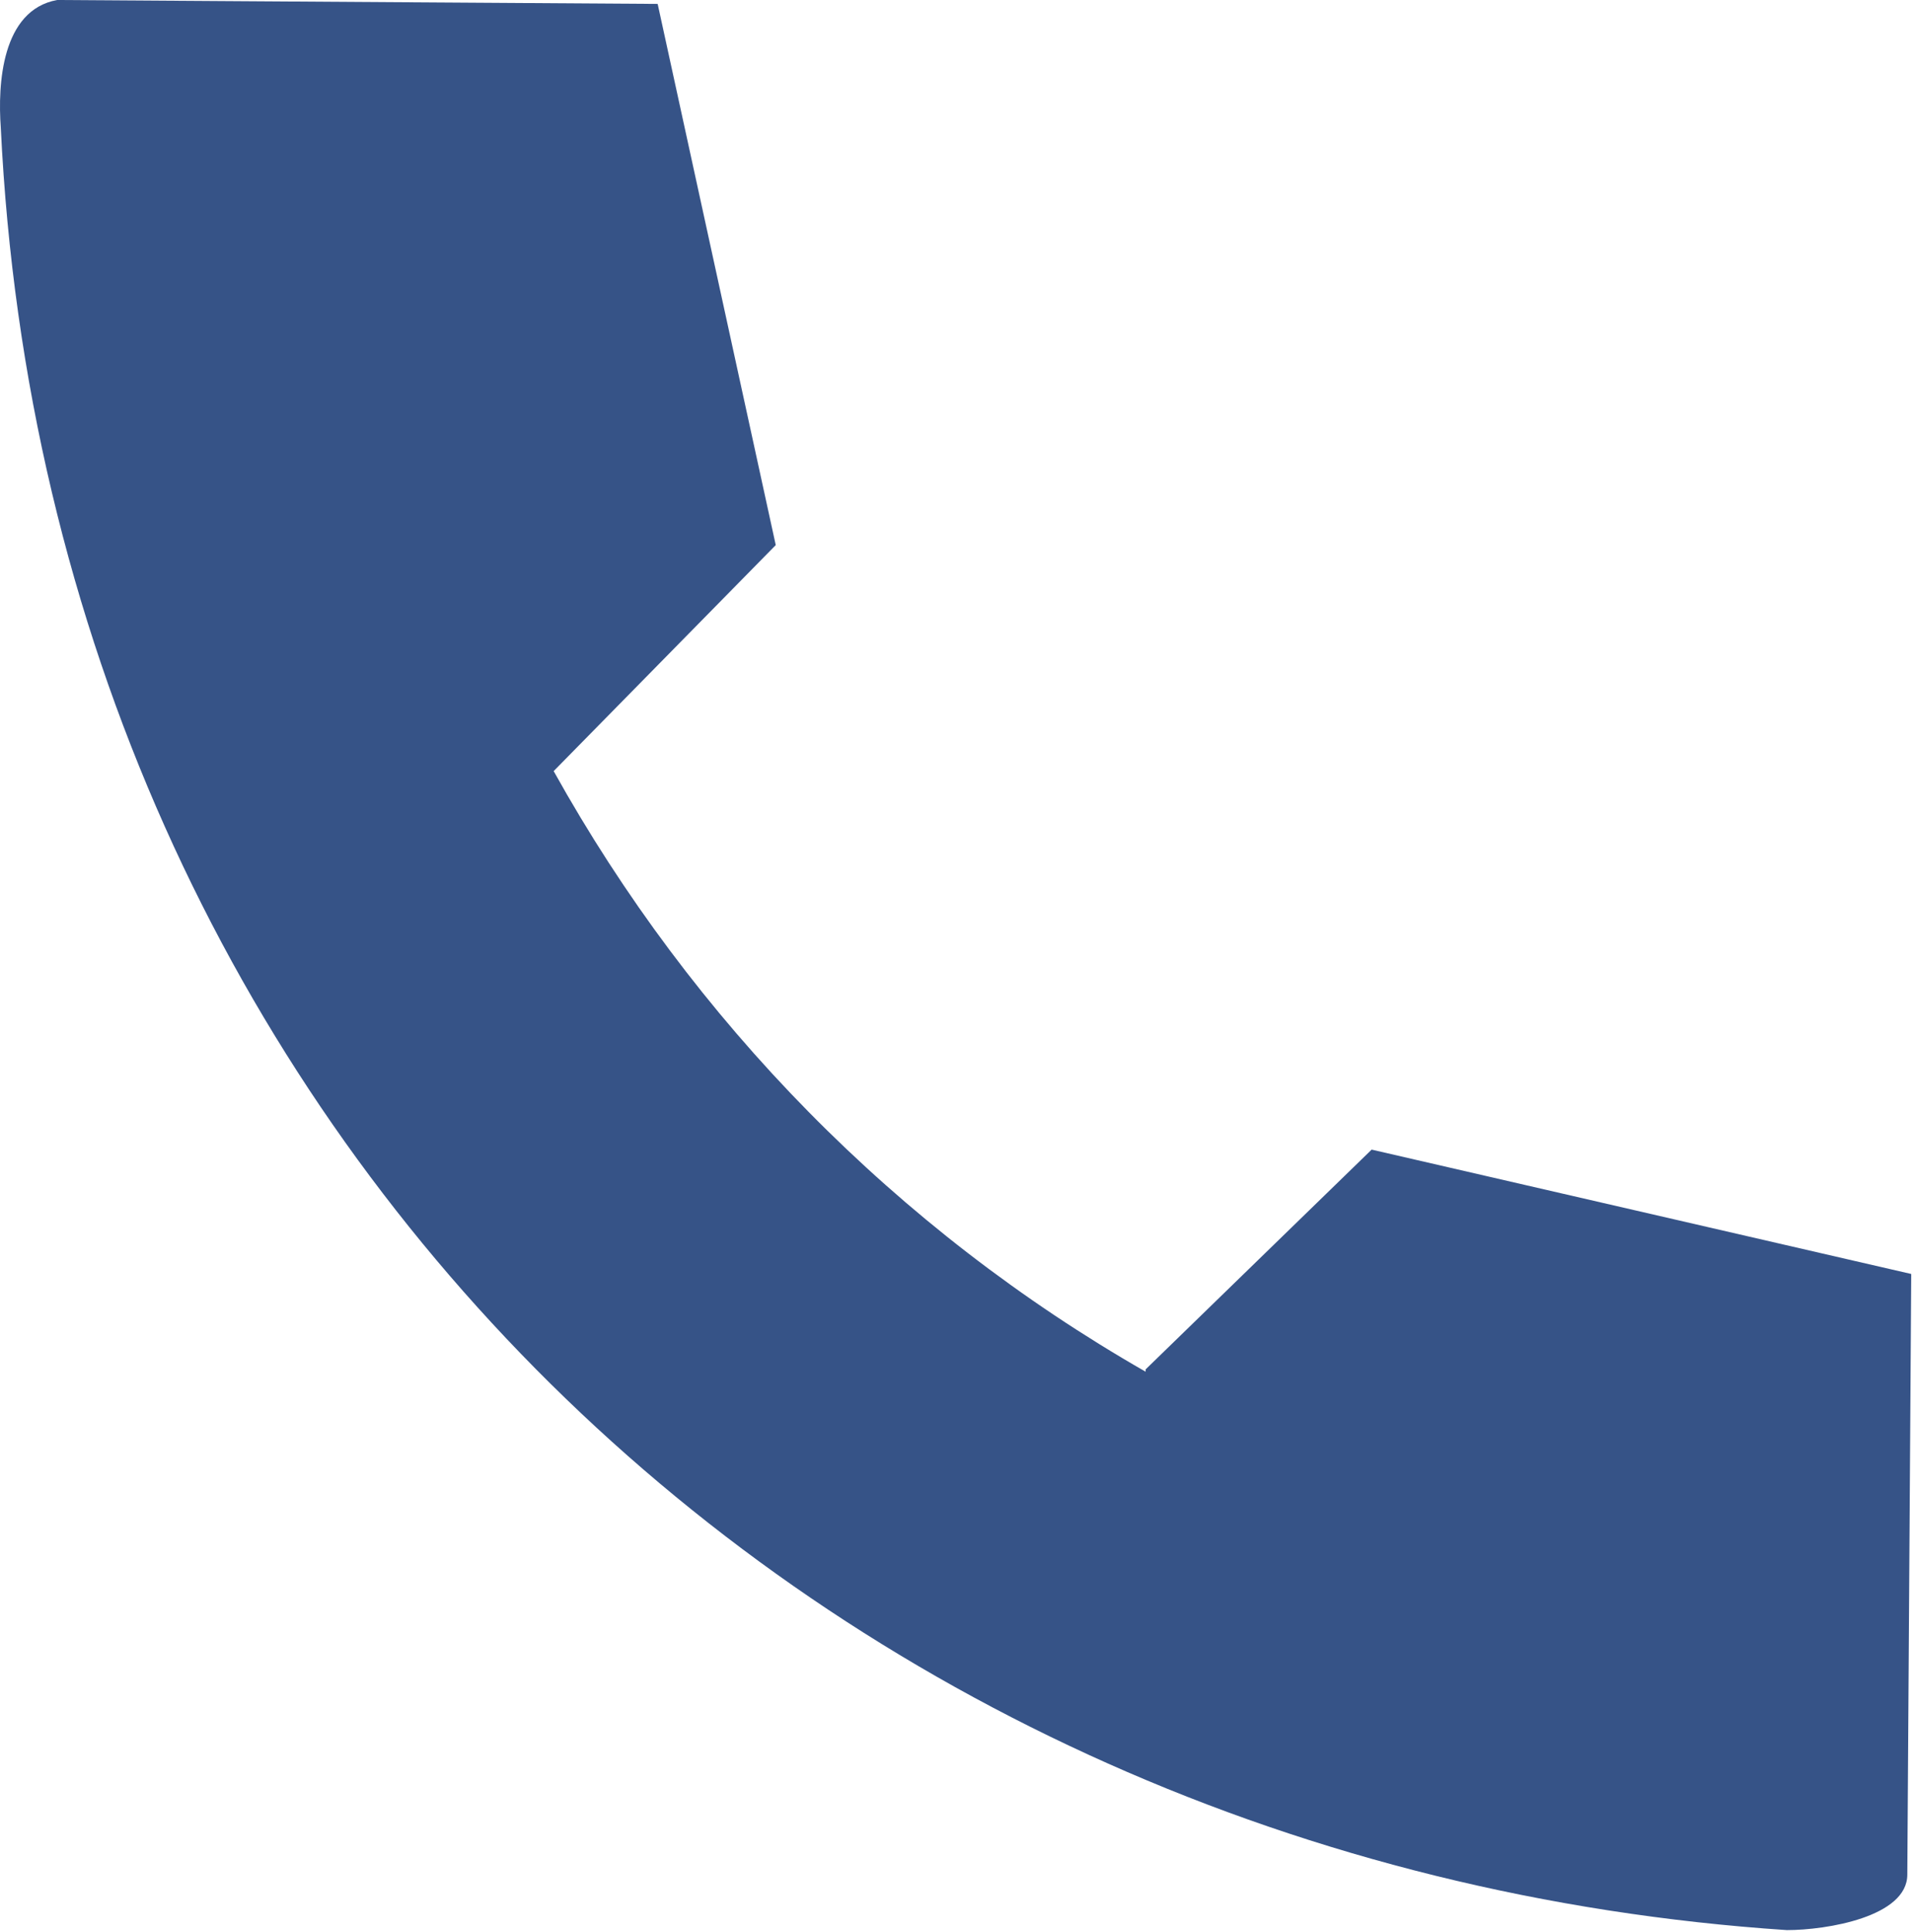 <svg xmlns="http://www.w3.org/2000/svg" viewBox="0 0 24.45 24.7"><path d="m.73 0 7.68.05 1.51 6.92-2.84 2.89c1.78 3.2 4.39 5.86 7.57 7.68v-.03l2.89-2.81 6.9 1.59-.05 7.68c0 .54-1.03.71-1.54.71C10.52 23.86.63 14.55.01 1.63-.03 1.08.02.13.73 0Z" style="fill:#365387;stroke-width:0"/></svg>